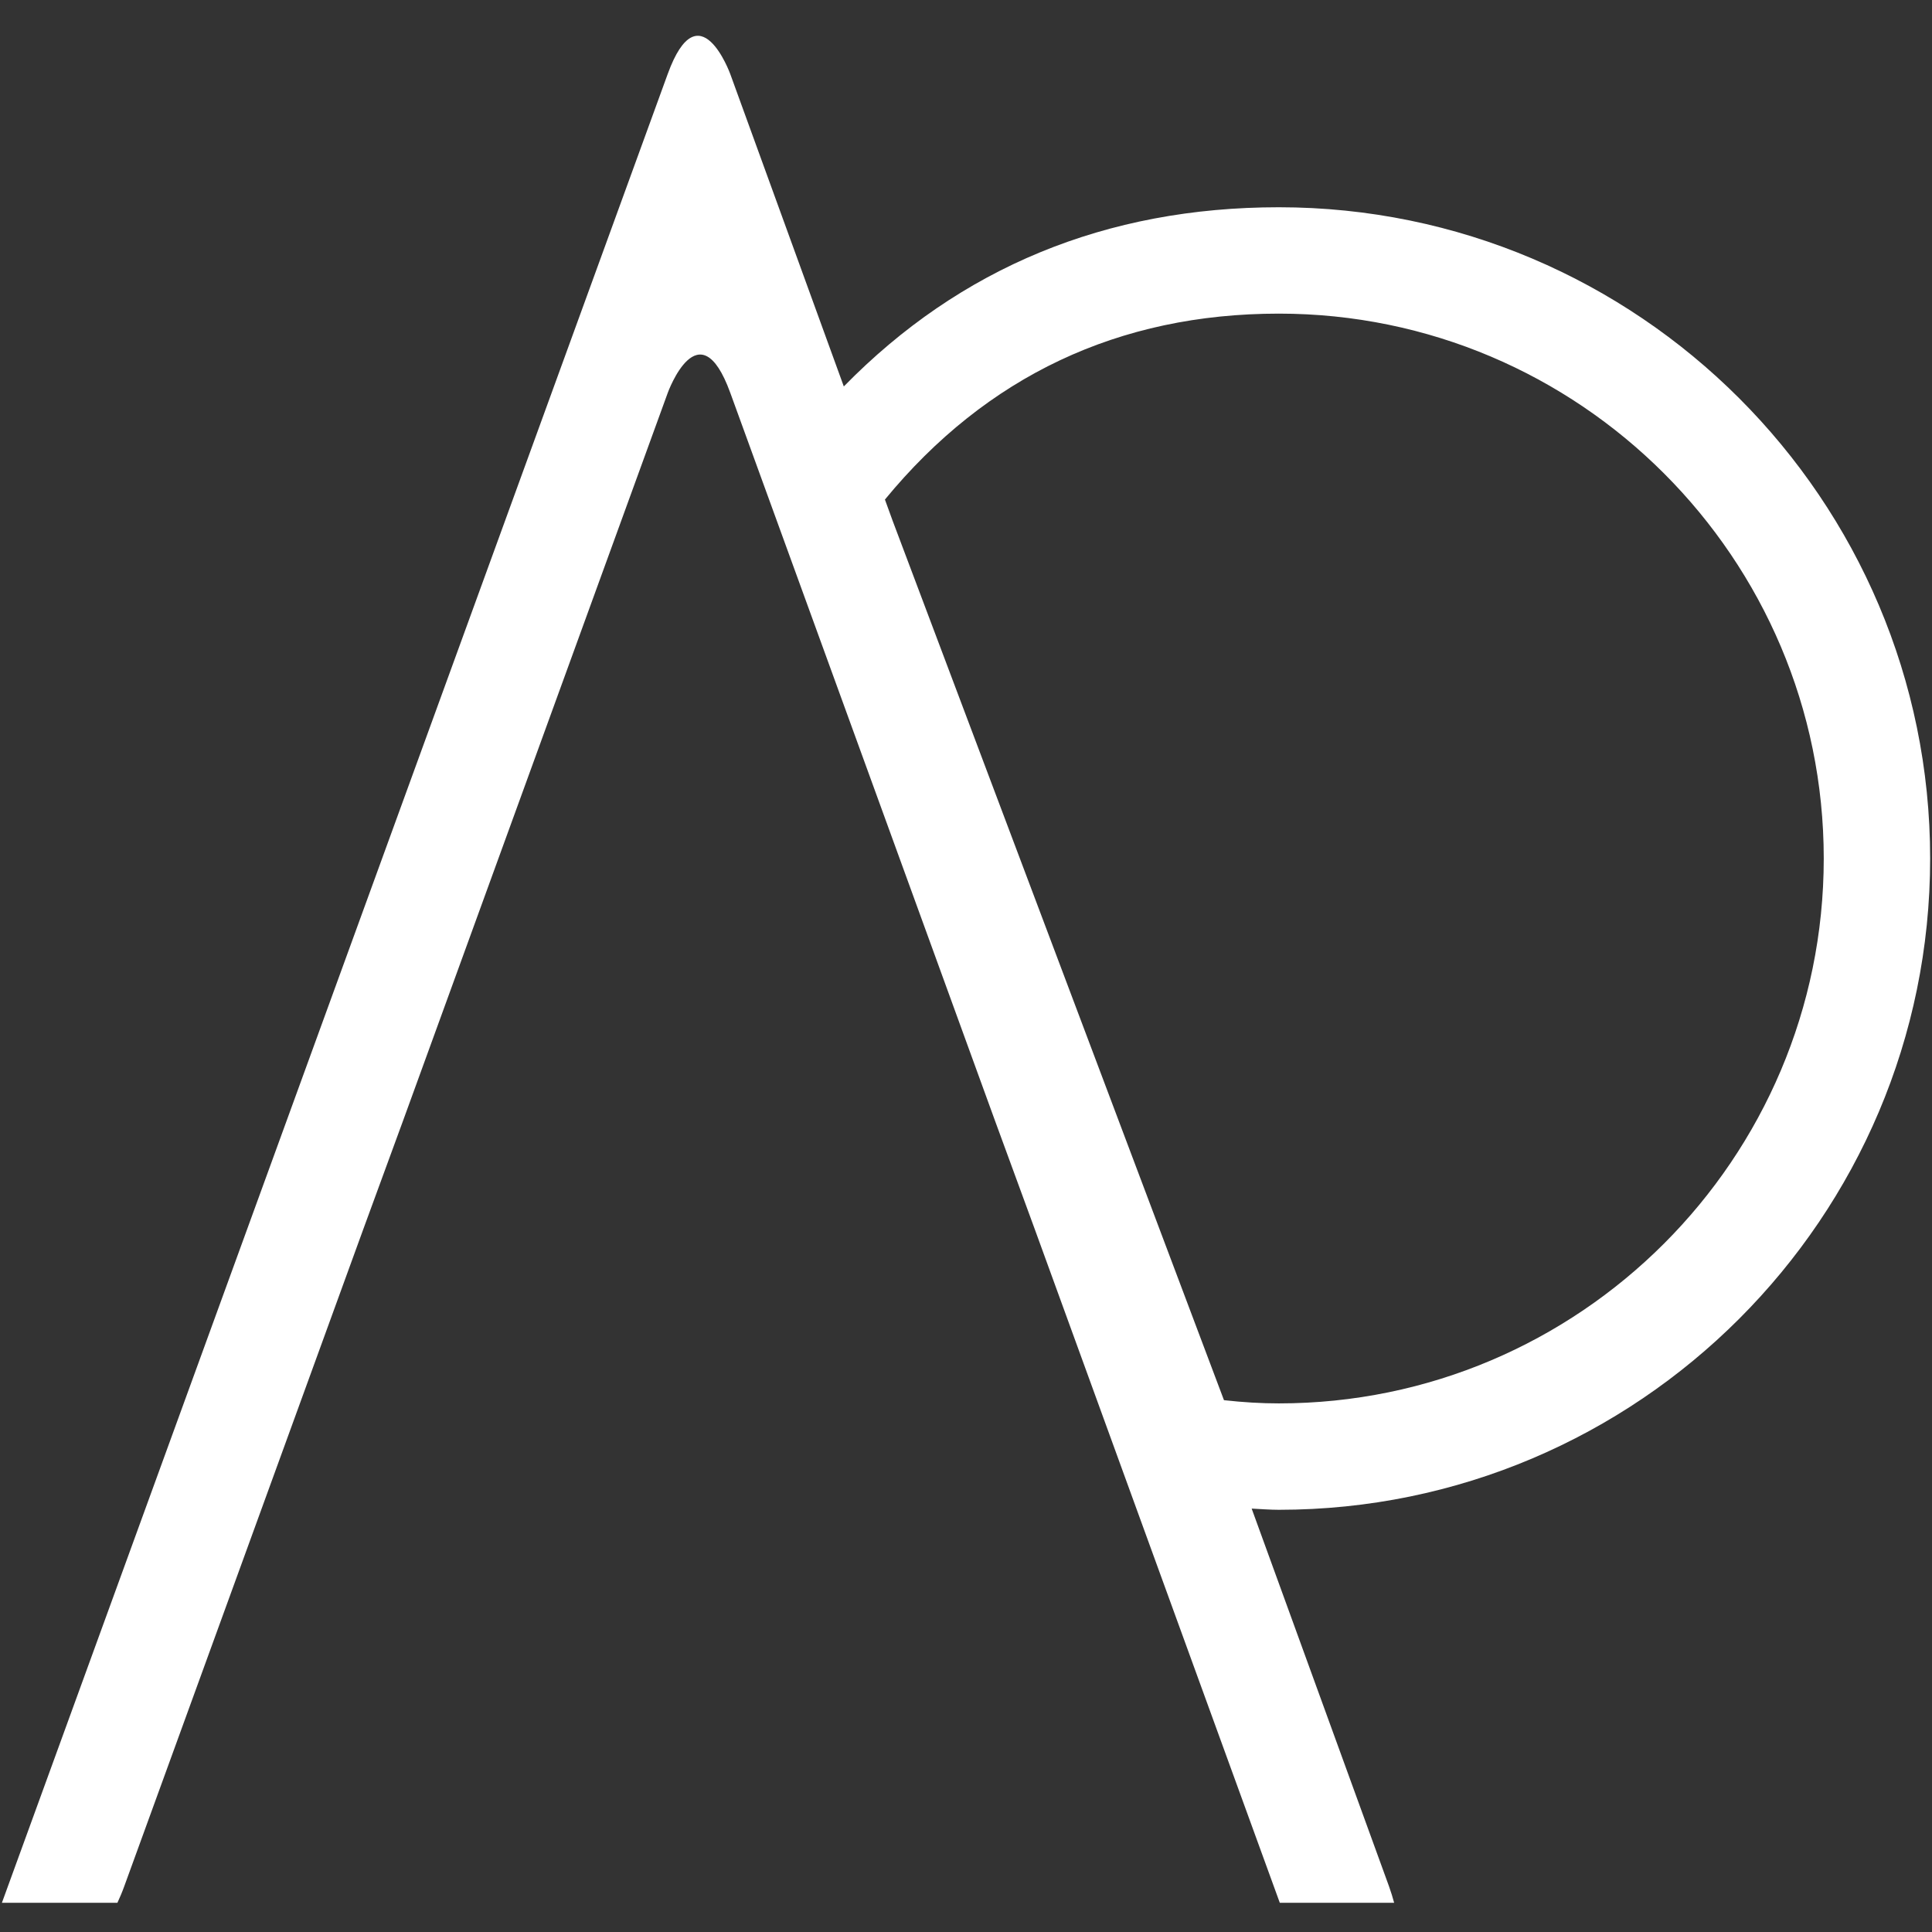 <?xml version="1.0" encoding="utf-8"?>
<!-- Generator: Adobe Illustrator 16.0.0, SVG Export Plug-In . SVG Version: 6.00 Build 0)  -->
<!DOCTYPE svg PUBLIC "-//W3C//DTD SVG 1.1//EN" "http://www.w3.org/Graphics/SVG/1.1/DTD/svg11.dtd">
<svg version="1.1" id="Warstwa_1" xmlns="http://www.w3.org/2000/svg" xmlns:xlink="http://www.w3.org/1999/xlink" x="0px" y="0px"
	 width="400px" height="400px" viewBox="0 0 400 400" enable-background="new 0 0 400 400" xml:space="preserve">
<rect x="0" y="0" width="400" height="400" fill="#333333" stroke="none"/>
<path fill="#FFFFFF" d="M399.617,177.747c0-74.349-60.498-134.837-134.842-134.837c-35.795,0-65.983,12.498-90.073,37.099
	l-23.513-64.695c0,0-6.469-17.781-12.941-0.007L0.393,393.957h23.914c0.496-1.07,0.975-2.19,1.42-3.423l49.49-136.046l8.275-22.578
	l54.769-150.602c0,0,6.459-17.781,12.928,0l54.77,150.602l8.277,22.578l50.735,139.469h23.673c-0.287-1.07-0.626-2.19-1.068-3.423
	l-28.432-78.193c1.89,0.09,3.82,0.247,5.631,0.247C339.119,312.588,399.617,252.096,399.617,177.747z M183.215,103.427
	c21.011-25.547,48.412-38.494,81.561-38.494c62.207,0,112.812,50.607,112.812,112.813s-50.604,112.811-112.812,112.811
	c-3.623,0-7.325-0.216-11.366-0.665l-68.604-182.086L183.215,103.427z"/>
</svg>
